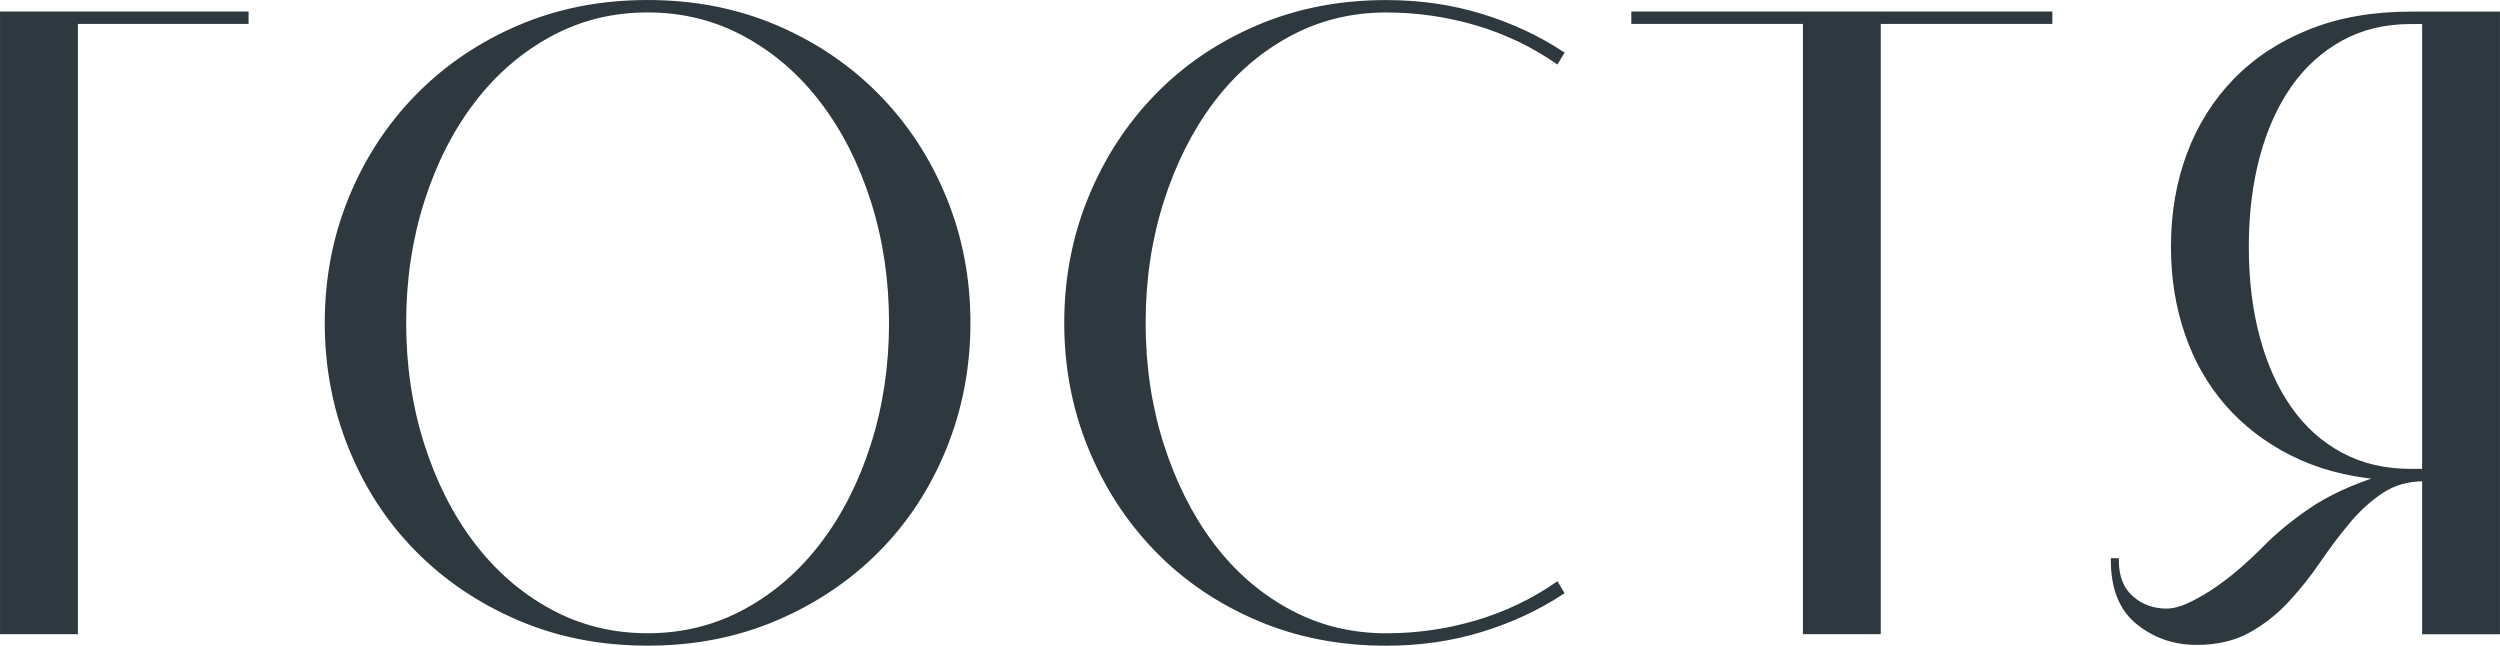 <?xml version="1.0" encoding="UTF-8" standalone="no"?> <!-- Created with Inkscape (http://www.inkscape.org/) --> <svg xmlns:inkscape="http://www.inkscape.org/namespaces/inkscape" xmlns:sodipodi="http://sodipodi.sourceforge.net/DTD/sodipodi-0.dtd" xmlns="http://www.w3.org/2000/svg" xmlns:svg="http://www.w3.org/2000/svg" id="svg1" width="233.2" height="60.243" viewBox="0 0 233.2 60.243" sodipodi:docname="26.ai"> <defs id="defs1"> <clipPath clipPathUnits="userSpaceOnUse" id="clipPath3516"> <path d="M 0,5837.029 H 420 V 0 H 0 Z" transform="translate(-126.327,-2465.845)" id="path3516"></path> </clipPath> <clipPath clipPathUnits="userSpaceOnUse" id="clipPath3518"> <path d="M 0,5837.029 H 420 V 0 H 0 Z" transform="translate(-173.146,-2464.947)" id="path3518"></path> </clipPath> <clipPath clipPathUnits="userSpaceOnUse" id="clipPath3520"> <path d="M 0,5837.029 H 420 V 0 H 0 Z" transform="translate(-202.295,-2453.312)" id="path3520"></path> </clipPath> <clipPath clipPathUnits="userSpaceOnUse" id="clipPath3522"> <path d="M 0,5837.029 H 420 V 0 H 0 Z" transform="translate(-252.456,-2465.845)" id="path3522"></path> </clipPath> <clipPath clipPathUnits="userSpaceOnUse" id="clipPath3524"> <path d="M 0,5837.029 H 420 V 0 H 0 Z" transform="translate(-289.65,-2434.467)" id="path3524"></path> </clipPath> </defs> <g id="layer-MC0" inkscape:groupmode="layer" inkscape:label="Слой 1" transform="translate(-161.337,-4492.849)"> <path id="path3514" d="M 7.676,-2.28125e-4 H 2.473 V -43.324 h 17.145 v 0.621 H 7.676 Z M 47.648,-43.512 c -2.47,0 -4.746,0.571 -6.832,1.711 -2.086,1.134 -3.885,2.692 -5.391,4.676 -1.5,1.978 -2.678,4.298 -3.527,6.961 -0.844,2.657 -1.266,5.493 -1.266,8.508 0,3.009 0.422,5.845 1.266,8.508 0.85,2.657 2.027,4.978 3.527,6.961 1.506,1.978 3.305,3.536 5.391,4.676 2.086,1.134 4.362,1.699 6.832,1.699 2.476,0 4.758,-0.565 6.844,-1.699 2.086,-1.14 3.879,-2.698 5.379,-4.676 1.506,-1.983 2.684,-4.304 3.527,-6.961 0.85,-2.663 1.277,-5.499 1.277,-8.508 0,-3.015 -0.428,-5.851 -1.277,-8.508 -0.844,-2.663 -2.021,-4.983 -3.527,-6.961 -1.5,-1.983 -3.293,-3.542 -5.379,-4.676 -2.086,-1.14 -4.368,-1.711 -6.844,-1.711 z m 22.465,21.855 c 0,3.094 -0.56,6.012 -1.676,8.754 -1.11,2.742 -2.666,5.127 -4.664,7.148 -2.001,2.024 -4.371,3.627 -7.113,4.805 -2.742,1.172 -5.748,1.758 -9.012,1.758 -3.258,0 -6.258,-0.586 -9,-1.758 C 35.906,-2.127 33.533,-3.73 31.535,-5.754 c -2.001,-2.021 -3.56,-4.406 -4.676,-7.148 -1.119,-2.742 -1.676,-5.66 -1.676,-8.754 0,-3.094 0.557,-6.003 1.676,-8.73 1.116,-2.725 2.675,-5.109 4.676,-7.148 1.998,-2.039 4.371,-3.645 7.113,-4.816 2.742,-1.178 5.742,-1.77 9,-1.77 3.264,0 6.27,0.592 9.012,1.77 2.742,1.172 5.112,2.777 7.113,4.816 1.998,2.039 3.554,4.424 4.664,7.148 1.116,2.728 1.676,5.637 1.676,8.73 z m 12.258,0 c 0,3.009 0.422,5.845 1.266,8.508 0.85,2.657 2.019,4.978 3.504,6.961 1.482,1.978 3.264,3.536 5.344,4.676 2.086,1.134 4.365,1.699 6.844,1.699 2.147,0 4.242,-0.296 6.281,-0.891 2.045,-0.601 3.932,-1.5 5.66,-2.695 l 0.375,0.609 c -1.688,1.119 -3.574,1.998 -5.66,2.637 -2.086,0.639 -4.307,0.961 -6.656,0.961 -3.258,0 -6.258,-0.586 -9,-1.758 C 87.586,-2.127 85.222,-3.739 83.238,-5.778 81.261,-7.822 79.714,-10.207 78.598,-12.926 c -1.119,-2.725 -1.676,-5.637 -1.676,-8.73 0,-3.094 0.557,-6.003 1.676,-8.73 1.116,-2.725 2.663,-5.109 4.641,-7.148 1.983,-2.039 4.348,-3.645 7.09,-4.816 2.742,-1.178 5.742,-1.77 9,-1.77 2.35,0 4.57,0.322 6.656,0.961 2.086,0.633 3.973,1.509 5.66,2.625 l -0.375,0.621 c -1.729,-1.195 -3.615,-2.092 -5.66,-2.695 -2.039,-0.601 -4.134,-0.902 -6.281,-0.902 -2.479,0 -4.758,0.571 -6.844,1.711 -2.08,1.134 -3.861,2.692 -5.344,4.676 -1.485,1.978 -2.654,4.298 -3.504,6.961 -0.844,2.657 -1.266,5.493 -1.266,8.508 z M 133.805,-2.28125e-4 h -5.203 V -42.703 h -12 v -0.621 h 29.203 v 0.621 h -12 z M 171.932,-11.321 v -31.383 h -0.926 c -1.822,0 -3.442,0.396 -4.863,1.184 -1.424,0.782 -2.619,1.863 -3.586,3.246 -0.97,1.383 -1.711,3.035 -2.227,4.957 -0.516,1.916 -0.773,4.025 -0.773,6.328 0,2.314 0.258,4.43 0.773,6.352 0.516,1.916 1.257,3.562 2.227,4.945 0.967,1.383 2.162,2.458 3.586,3.223 1.421,0.768 3.041,1.148 4.863,1.148 z m -21.48,6.246 c 0,1.157 0.34,2.036 1.02,2.637 0.68,0.595 1.494,0.891 2.449,0.891 0.492,0 1.058,-0.152 1.699,-0.457 0.639,-0.311 1.269,-0.683 1.887,-1.113 0.615,-0.437 1.195,-0.894 1.734,-1.371 0.539,-0.475 0.99,-0.896 1.359,-1.266 0.952,-0.99 2.077,-1.928 3.375,-2.812 1.295,-0.891 2.918,-1.644 4.863,-2.262 -2.314,-0.211 -4.368,-0.768 -6.164,-1.676 -1.799,-0.905 -3.313,-2.068 -4.547,-3.492 -1.236,-1.421 -2.174,-3.07 -2.812,-4.945 -0.642,-1.881 -0.961,-3.896 -0.961,-6.047 0,-2.35 0.369,-4.515 1.113,-6.492 0.741,-1.983 1.822,-3.706 3.246,-5.168 1.421,-1.459 3.164,-2.604 5.227,-3.434 2.068,-0.826 4.424,-1.242 7.066,-1.242 h 6.117 V -2.28125e-4 h -5.191 V -10.711 c -1.119,0 -2.098,0.281 -2.941,0.844 -0.844,0.557 -1.629,1.266 -2.355,2.133 -0.721,0.867 -1.412,1.787 -2.074,2.754 -0.656,0.97 -1.389,1.887 -2.191,2.754 -0.806,0.867 -1.717,1.579 -2.73,2.133 -1.008,0.554 -2.212,0.832 -3.609,0.832 -1.57,0 -2.947,-0.475 -4.125,-1.418 -1.172,-0.952 -1.758,-2.417 -1.758,-4.395 z m 0,0" style="fill:#2e383f;fill-opacity:1;fill-rule:nonzero;stroke:none" aria-label="ГОСТЯ" transform="matrix(1.333,0,0,1.333,158.203,4551.852)"></path> <path id="path3515" d="M 0,0 H 11.944 V 0.619 H -5.199 V -42.704 H 0 Z" style="fill:none;stroke:#2e383f;stroke-width:0.25;stroke-linecap:butt;stroke-linejoin:miter;stroke-miterlimit:10;stroke-dasharray:none;stroke-opacity:1" transform="matrix(1.333,0,0,-1.333,168.436,4494.914)" clip-path="url(#clipPath3516)"></path> <path id="path3517" d="m 0,0 c 2.083,-1.135 3.878,-2.692 5.384,-4.673 1.506,-1.98 2.682,-4.301 3.528,-6.962 0.845,-2.661 1.269,-5.499 1.269,-8.51 0,-3.012 -0.424,-5.849 -1.269,-8.51 C 8.066,-31.316 6.89,-33.637 5.384,-35.617 3.878,-37.598 2.083,-39.156 0,-40.29 c -2.084,-1.135 -4.363,-1.702 -6.839,-1.702 -2.475,0 -4.755,0.567 -6.838,1.702 -2.084,1.134 -3.879,2.692 -5.385,4.673 -1.506,1.98 -2.682,4.301 -3.527,6.962 -0.847,2.661 -1.269,5.498 -1.269,8.51 0,3.011 0.422,5.849 1.269,8.51 0.845,2.661 2.021,4.982 3.527,6.962 1.506,1.981 3.301,3.538 5.385,4.673 2.083,1.134 4.363,1.702 6.838,1.702 C -4.363,1.702 -2.084,1.134 0,0 Z m 13.956,-11.418 c -1.114,2.723 -2.672,5.106 -4.672,7.147 -2.002,2.043 -4.374,3.652 -7.118,4.828 -2.744,1.176 -5.746,1.764 -9.005,1.764 -3.26,0 -6.261,-0.588 -9.005,-1.764 -2.744,-1.176 -5.116,-2.785 -7.117,-4.828 -2.001,-2.041 -3.559,-4.424 -4.672,-7.147 -1.115,-2.724 -1.672,-5.632 -1.672,-8.727 0,-3.094 0.557,-6.014 1.672,-8.757 1.113,-2.744 2.671,-5.127 4.672,-7.148 2.001,-2.022 4.373,-3.621 7.117,-4.797 2.744,-1.176 5.745,-1.764 9.005,-1.764 3.259,0 6.261,0.588 9.005,1.764 2.744,1.176 5.116,2.775 7.118,4.797 2,2.021 3.558,4.404 4.672,7.148 1.114,2.743 1.671,5.663 1.671,8.757 0,3.095 -0.557,6.003 -1.671,8.727 z" style="fill:none;stroke:#2e383f;stroke-width:0.25;stroke-linecap:butt;stroke-linejoin:miter;stroke-miterlimit:10;stroke-dasharray:none;stroke-opacity:1" transform="matrix(1.333,0,0,-1.333,230.861,4496.11)" clip-path="url(#clipPath3518)"></path> <path id="path3519" d="m 0,0 c 0.846,2.661 2.012,4.982 3.497,6.962 1.485,1.981 3.27,3.538 5.354,4.673 2.083,1.135 4.363,1.702 6.838,1.702 2.145,0 4.24,-0.299 6.282,-0.897 2.043,-0.599 3.93,-1.496 5.663,-2.692 l 0.371,0.619 c -1.693,1.113 -3.579,1.989 -5.662,2.63 -2.084,0.639 -4.302,0.959 -6.654,0.959 -3.259,0 -6.261,-0.588 -9.004,-1.764 C 3.94,11.017 1.578,9.407 -0.402,7.365 -2.383,5.323 -3.93,2.94 -5.044,0.217 -6.157,-2.506 -6.715,-5.415 -6.715,-8.51 c 0,-3.094 0.558,-6.003 1.671,-8.726 1.114,-2.723 2.661,-5.106 4.642,-7.148 1.98,-2.043 4.342,-3.652 7.087,-4.827 2.743,-1.177 5.745,-1.765 9.004,-1.765 2.352,0 4.57,0.321 6.654,0.96 2.083,0.639 3.969,1.516 5.662,2.63 l -0.371,0.619 c -1.733,-1.197 -3.62,-2.094 -5.663,-2.692 -2.042,-0.599 -4.137,-0.897 -6.282,-0.897 -2.475,0 -4.755,0.566 -6.838,1.701 -2.084,1.134 -3.869,2.693 -5.354,4.673 -1.485,1.981 -2.651,4.301 -3.497,6.962 -0.846,2.662 -1.269,5.498 -1.269,8.51 0,3.011 0.423,5.849 1.269,8.51 z" style="fill:none;stroke:#2e383f;stroke-width:0.25;stroke-linecap:butt;stroke-linejoin:miter;stroke-miterlimit:10;stroke-dasharray:none;stroke-opacity:1" transform="matrix(1.333,0,0,-1.333,269.727,4511.624)" clip-path="url(#clipPath3520)"></path> <path id="path3521" d="M 0,0 H 12.007 V 0.619 H -17.205 V 0 H -5.199 V -42.704 H 0 Z" style="fill:none;stroke:#2e383f;stroke-width:0.25;stroke-linecap:butt;stroke-linejoin:miter;stroke-miterlimit:10;stroke-dasharray:none;stroke-opacity:1" transform="matrix(1.333,0,0,-1.333,336.608,4494.914)" clip-path="url(#clipPath3522)"></path> <path id="path3523" d="m 0,0 c -1.816,0 -3.435,0.381 -4.858,1.145 -1.424,0.763 -2.621,1.835 -3.59,3.218 -0.97,1.382 -1.712,3.033 -2.228,4.951 -0.516,1.919 -0.773,4.033 -0.773,6.344 0,2.31 0.257,4.425 0.773,6.343 0.516,1.919 1.258,3.569 2.228,4.952 0.969,1.381 2.166,2.465 3.59,3.249 1.423,0.783 3.042,1.176 4.858,1.176 H 0.929 V 0 Z m -20.856,-6.251 c 0,-1.98 0.587,-3.445 1.763,-4.394 1.176,-0.949 2.547,-1.423 4.115,-1.423 1.403,0 2.61,0.278 3.622,0.835 1.01,0.557 1.918,1.269 2.722,2.135 0.805,0.867 1.537,1.785 2.197,2.754 0.66,0.969 1.351,1.888 2.074,2.755 0.721,0.866 1.506,1.578 2.351,2.134 0.846,0.558 1.826,0.836 2.941,0.836 V -11.326 H 6.127 V 31.997 H 0 c -2.641,0 -4.993,-0.413 -7.056,-1.238 -2.063,-0.826 -3.805,-1.971 -5.229,-3.435 -1.423,-1.465 -2.507,-3.187 -3.249,-5.168 -0.743,-1.98 -1.114,-4.146 -1.114,-6.498 0,-2.146 0.319,-4.157 0.96,-6.034 0.638,-1.878 1.578,-3.528 2.815,-4.951 1.238,-1.424 2.754,-2.59 4.549,-3.497 1.795,-0.908 3.846,-1.465 6.158,-1.671 -1.94,-0.619 -3.559,-1.372 -4.858,-2.259 -1.3,-0.888 -2.425,-1.826 -3.373,-2.816 -0.372,-0.371 -0.827,-0.795 -1.362,-1.269 -0.537,-0.474 -1.114,-0.928 -1.733,-1.361 -0.618,-0.433 -1.248,-0.805 -1.888,-1.114 -0.64,-0.31 -1.206,-0.464 -1.701,-0.464 -0.95,0 -1.765,0.299 -2.445,0.897 -0.681,0.598 -1.021,1.475 -1.021,2.63 z" style="fill:none;stroke:#2e383f;stroke-width:0.25;stroke-linecap:butt;stroke-linejoin:miter;stroke-miterlimit:10;stroke-dasharray:none;stroke-opacity:1" transform="matrix(1.333,0,0,-1.333,386.201,4536.751)" clip-path="url(#clipPath3524)"></path> </g> </svg> 